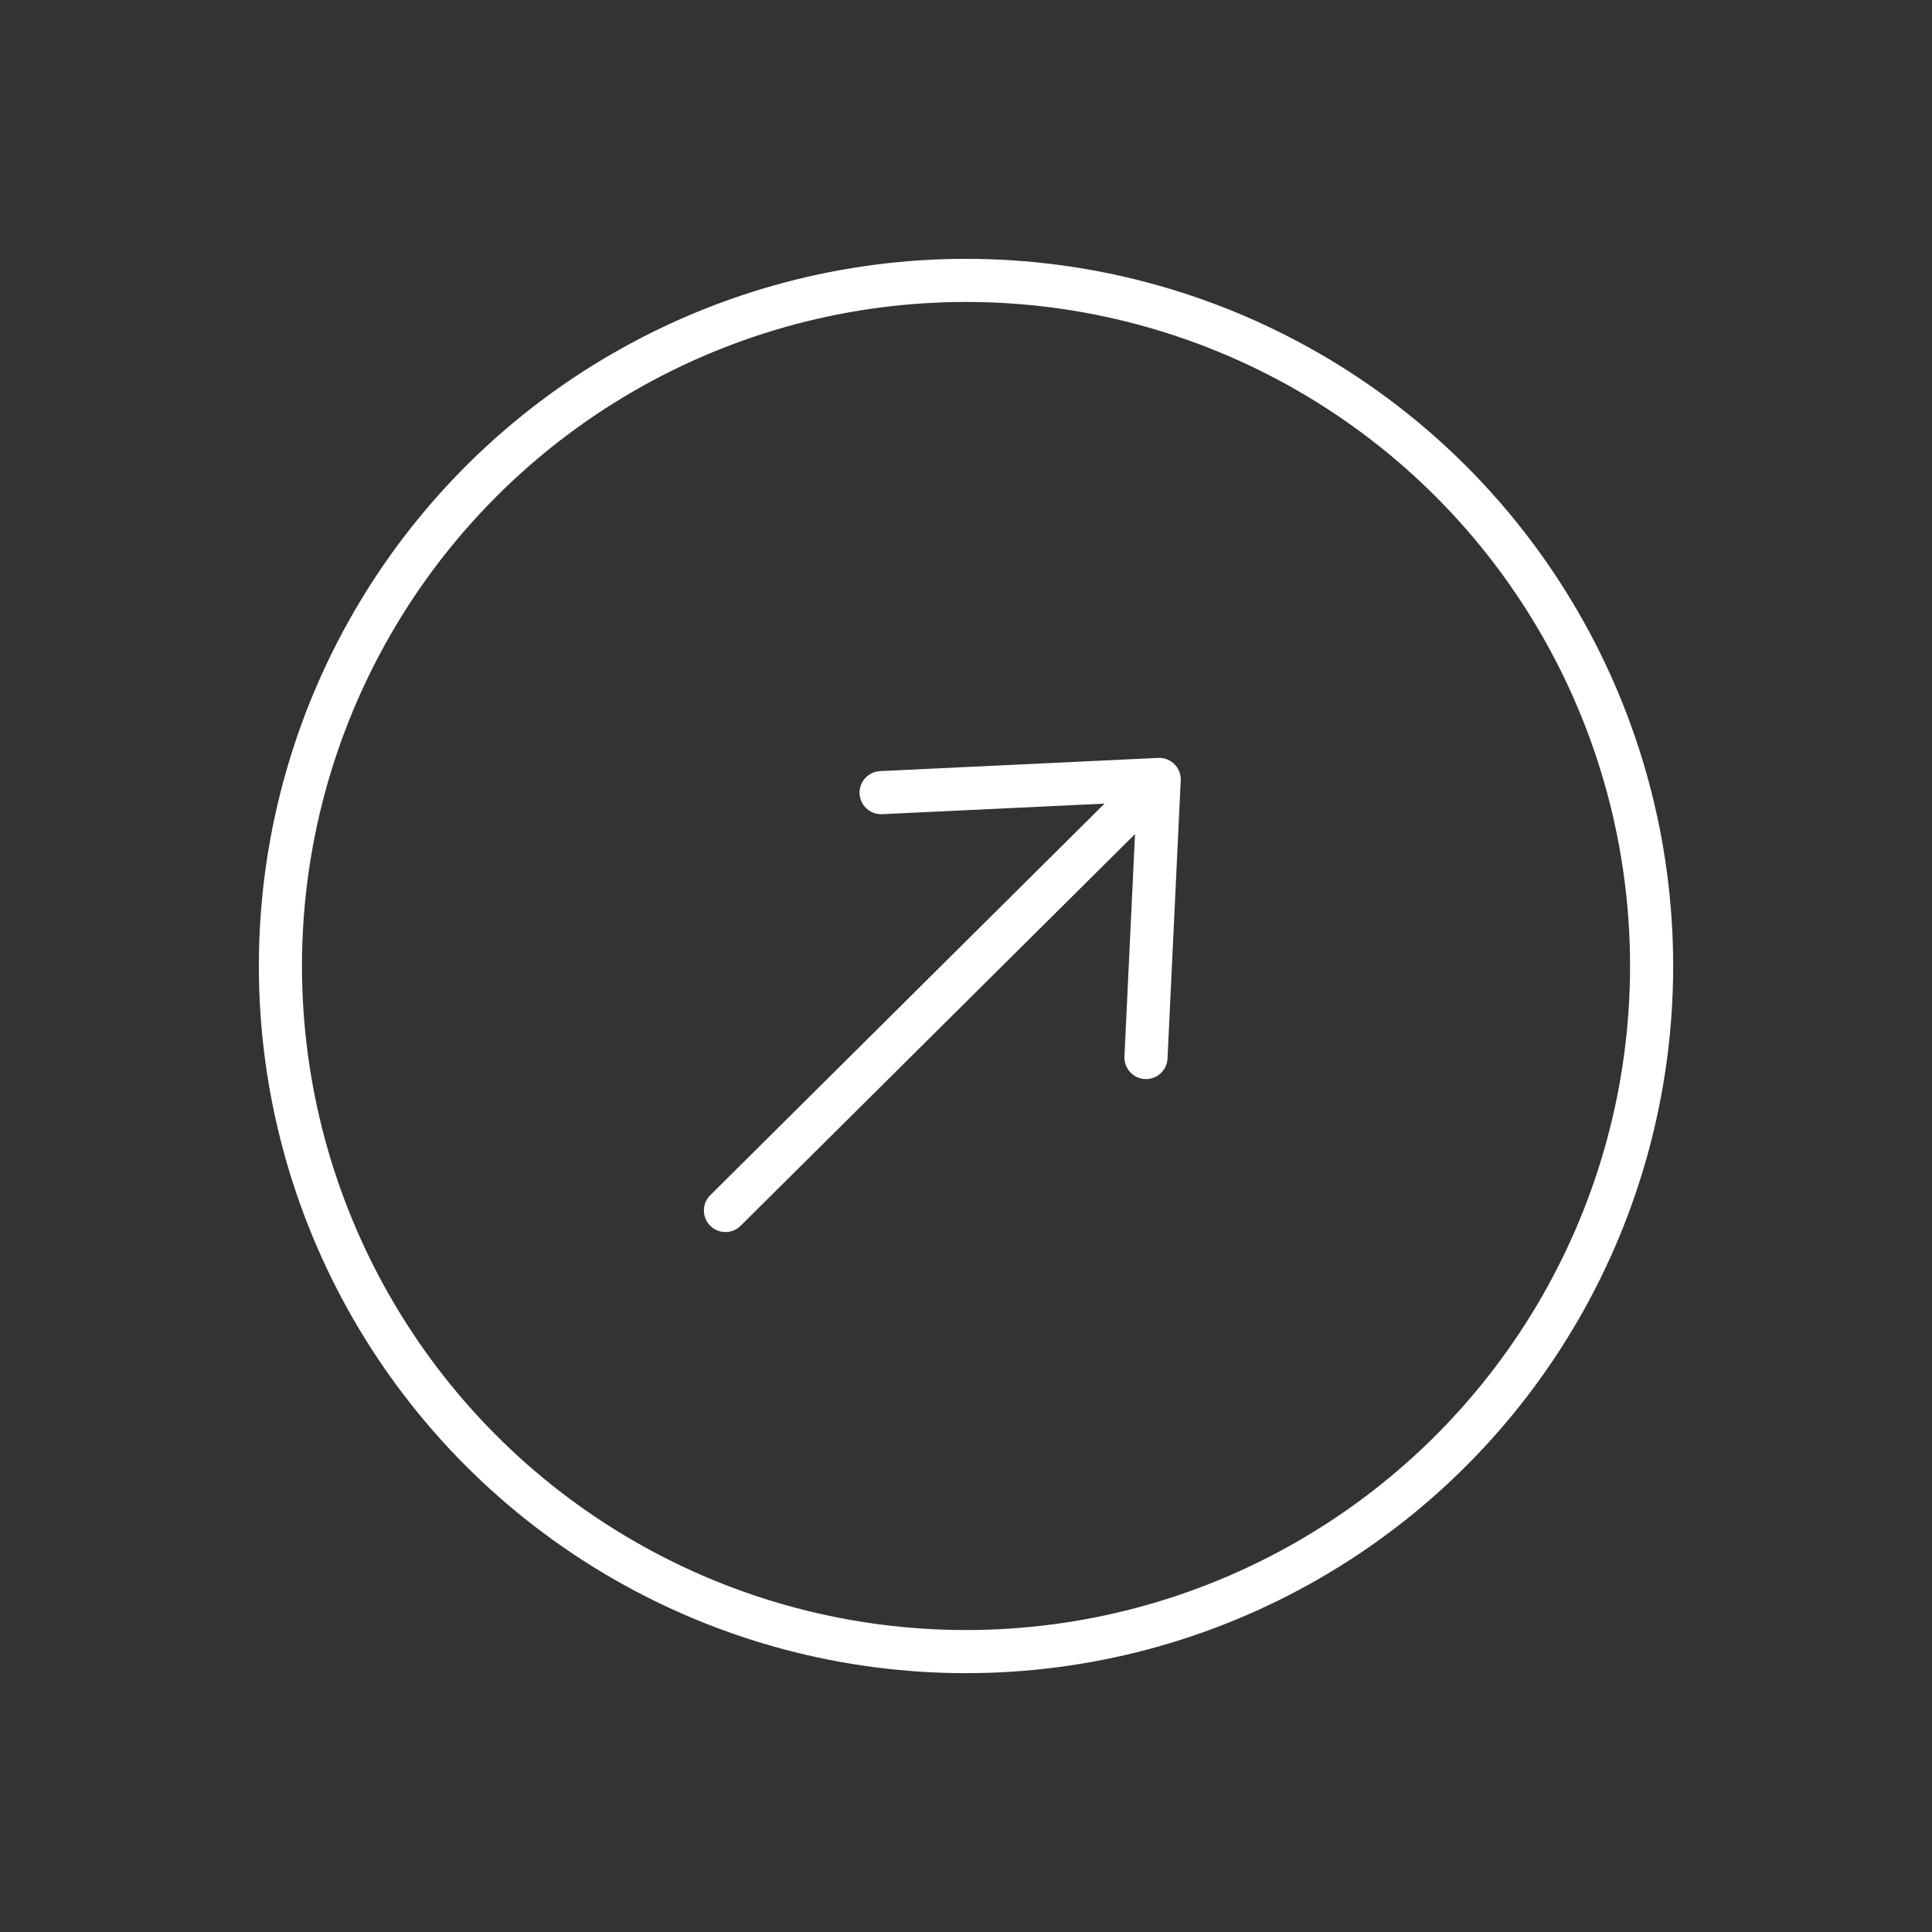 <svg xmlns="http://www.w3.org/2000/svg" width="112.014" height="112.014" viewBox="0 0 112.014 112.014">
  <rect x="0" y="0" width="112.014" height="112.014" fill="#333333" stroke="none"/>
  <g id="Group_27124" data-name="Group 27124" transform="translate(-346.855 -25.044) rotate(-60)">
    <g id="Group_50" data-name="Group 50">
      <g id="Ellipse_3" data-name="Ellipse 3" transform="translate(90.239 348.415)" fill="rgba(255,255,255,0)" stroke="#fff" stroke-width="2.5">
        <circle cx="41" cy="41" r="41" stroke="none"/>
        <circle cx="41" cy="41" r="39.75" fill="none"/>
      </g>
      <g id="Group_49" data-name="Group 49" transform="translate(-6.477 1.002)">
        <line id="Line_5" data-name="Line 5" x2="32.283" y2="8.768" transform="translate(118.467 383.422)" fill="none" stroke="#fff" stroke-linecap="round" stroke-width="2.5"/>
        <path id="Path_39185" data-name="Path 39185" d="M2570.728,2514.3l11.941,10.858-11.941,10.858" transform="translate(-1688.424 -2714.855) rotate(15)" fill="none" stroke="#fff" stroke-linecap="round" stroke-linejoin="round" stroke-width="2.5"/>
      </g>
    </g>
  </g>
</svg>
